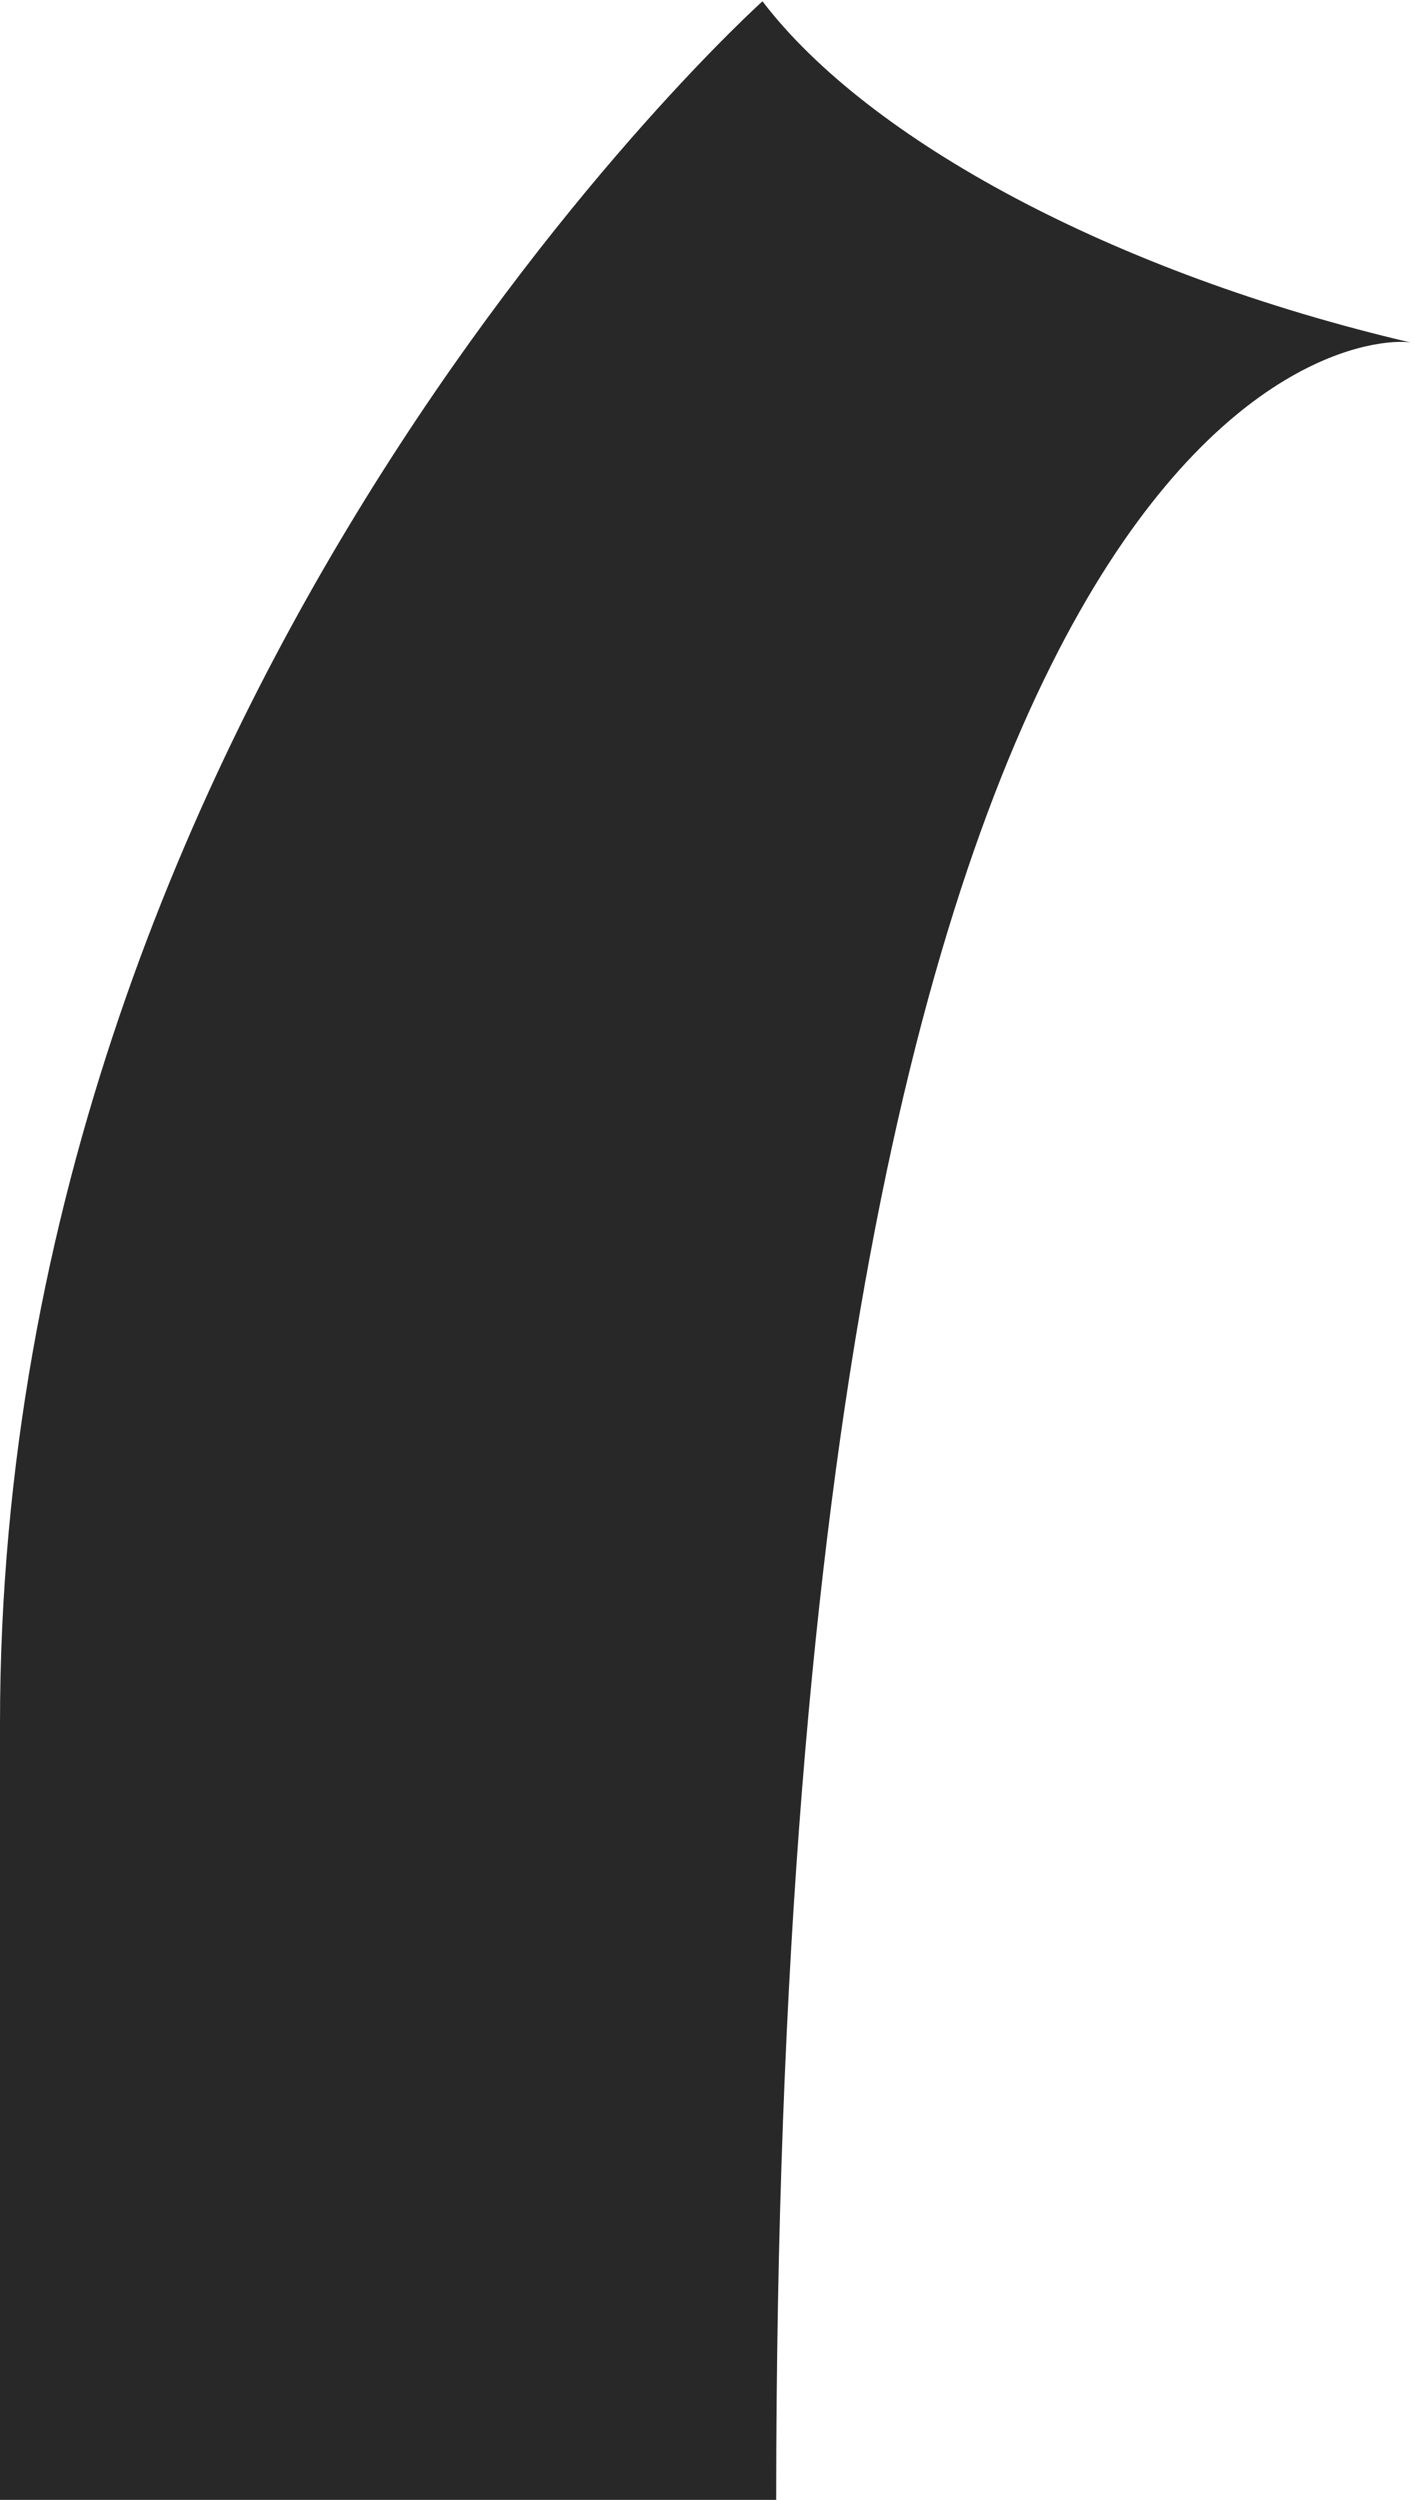 <svg xmlns="http://www.w3.org/2000/svg" xmlns:xlink="http://www.w3.org/1999/xlink" preserveAspectRatio="xMidYMid" width="5.469" height="9.66" viewBox="0 0 5.469 9.66">
  <defs>
    <style>
      .cls-1 {
        fill: #282828;
        fill-rule: evenodd;
      }
    </style>
  </defs>
  <path d="M3.000,9.660 L0.000,9.660 C0.000,7.901 0.000,6.841 0.000,6.660 C0.000,2.653 2.947,0.005 2.947,0.005 C3.357,0.542 4.305,1.055 5.454,1.324 C5.305,1.293 3.002,1.352 3.000,9.660 Z" class="cls-1"/>
</svg>
